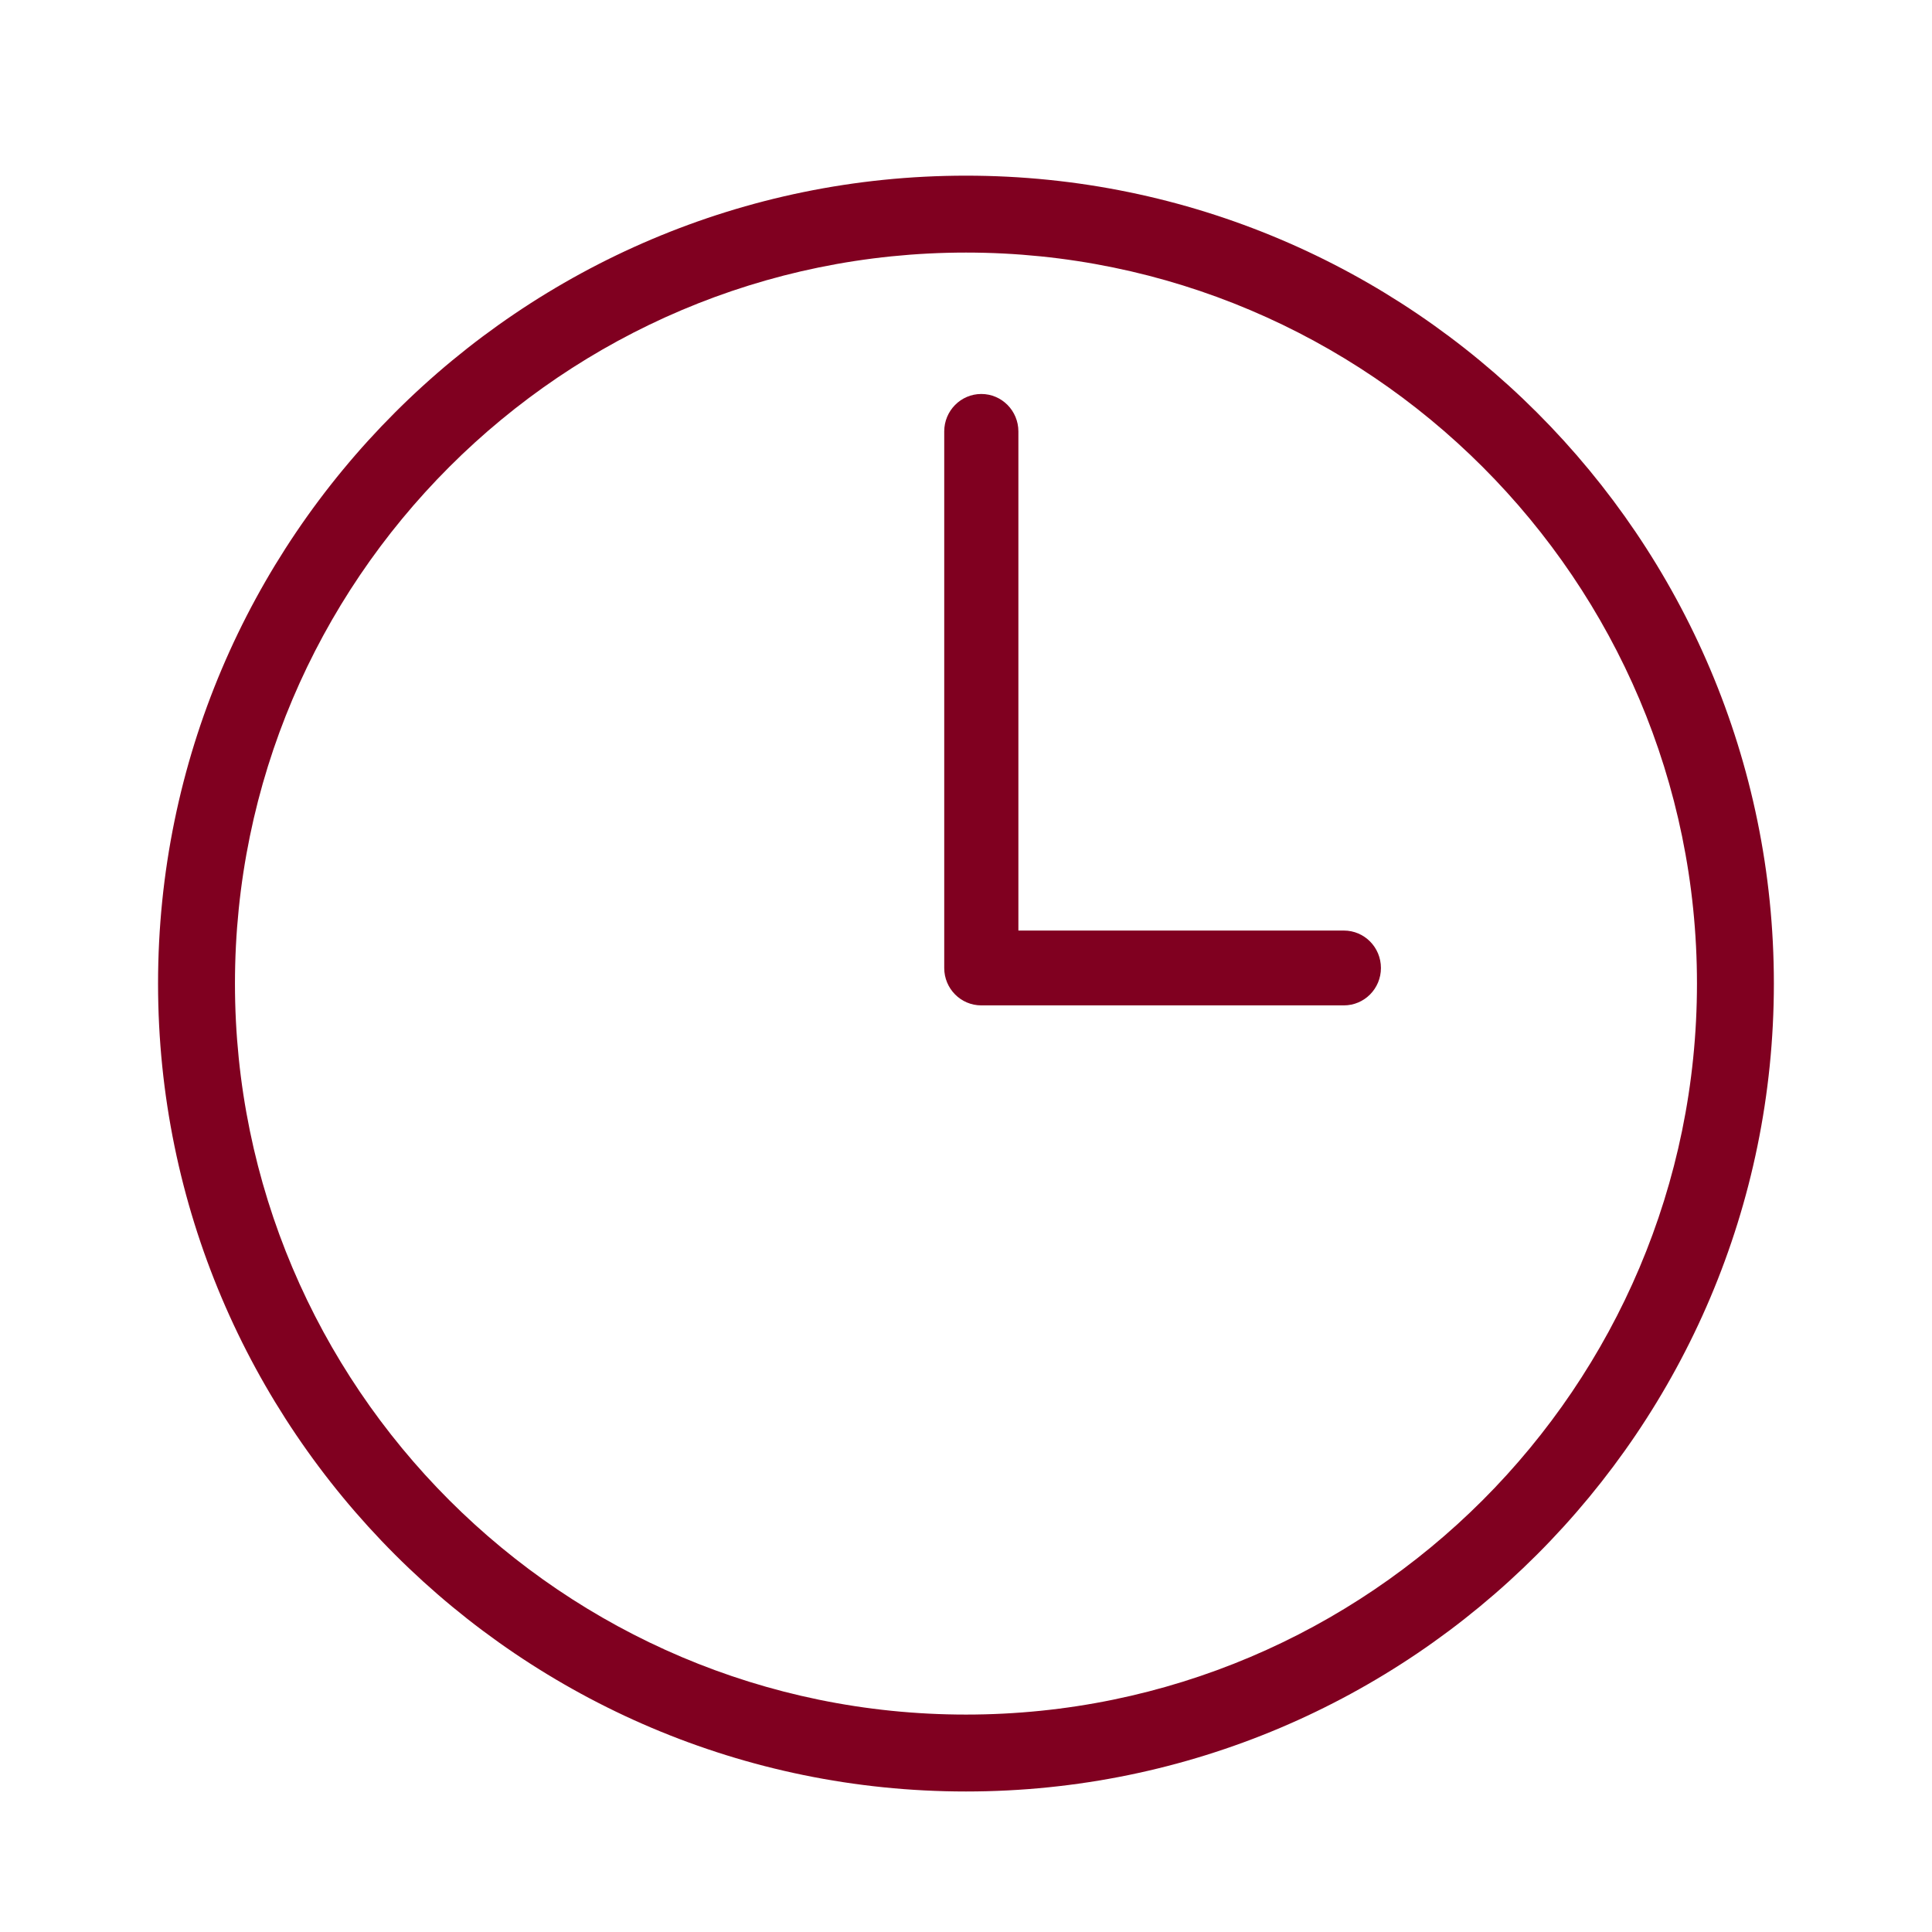 <?xml version="1.0" encoding="UTF-8"?>
<svg xmlns="http://www.w3.org/2000/svg" width="26" height="26" viewBox="0 0 26 26" fill="none"><path d="M13 24.109C7.004 24.109 2.127 19.232 2.127 13.236C2.127 7.241 7.004 2.364 13 2.364C18.995 2.364 23.872 7.241 23.872 13.236C23.872 19.232 18.995 24.109 13 24.109ZM13 3.399C7.575 3.399 3.162 7.812 3.162 13.236C3.162 18.661 7.575 23.074 13 23.074C18.424 23.074 22.837 18.661 22.837 13.236C22.837 7.812 18.424 3.399 13 3.399Z" fill="#800020"/><path d="M18.085 13.53H13.206C12.93 13.53 12.707 13.305 12.707 13.027V5.806C12.707 5.528 12.93 5.302 13.206 5.302C13.482 5.302 13.705 5.528 13.705 5.806V12.523H18.085C18.361 12.523 18.584 12.748 18.584 13.027C18.584 13.305 18.361 13.53 18.085 13.53Z" fill="#800020"/></svg>